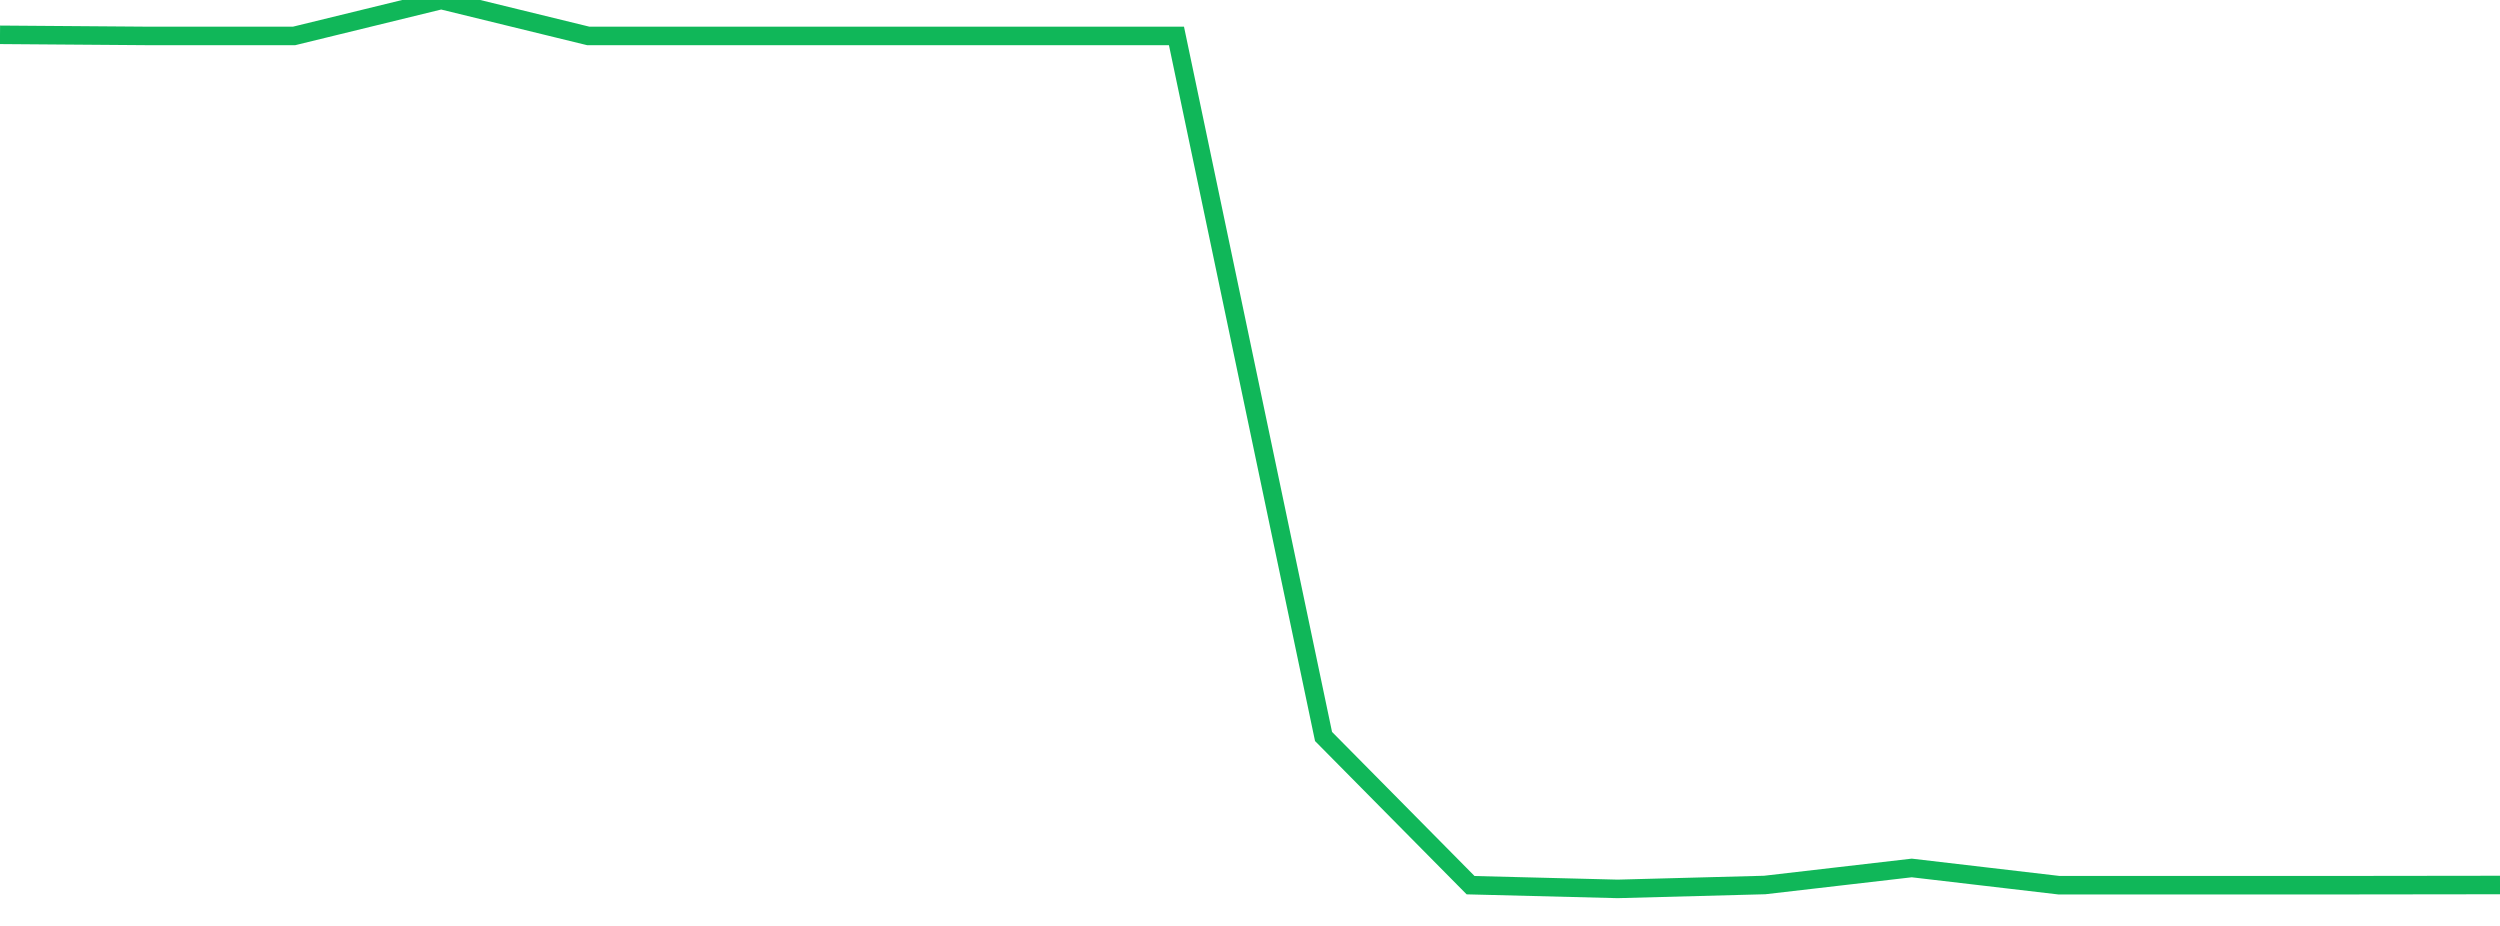 <?xml version="1.0" standalone="no"?>
<!DOCTYPE svg PUBLIC "-//W3C//DTD SVG 1.1//EN" "http://www.w3.org/Graphics/SVG/1.1/DTD/svg11.dtd">
<svg width="135" height="50" viewBox="0 0 135 50" preserveAspectRatio="none" class="sparkline" xmlns="http://www.w3.org/2000/svg"
xmlns:xlink="http://www.w3.org/1999/xlink"><path  class="sparkline--line" d="M 0 1.88 L 0 1.88 L 7.941 1.94 L 15.882 1.94 L 23.824 0 L 31.765 1.94 L 39.706 1.94 L 47.647 1.94 L 55.588 1.94 L 63.529 1.94 L 71.471 39.77 L 79.412 47.8 L 87.353 48 L 95.294 47.79 L 103.235 46.87 L 111.176 47.8 L 119.118 47.8 L 127.059 47.8 L 135 47.79" fill="none" stroke-width="1" stroke="#10b759"></path></svg>